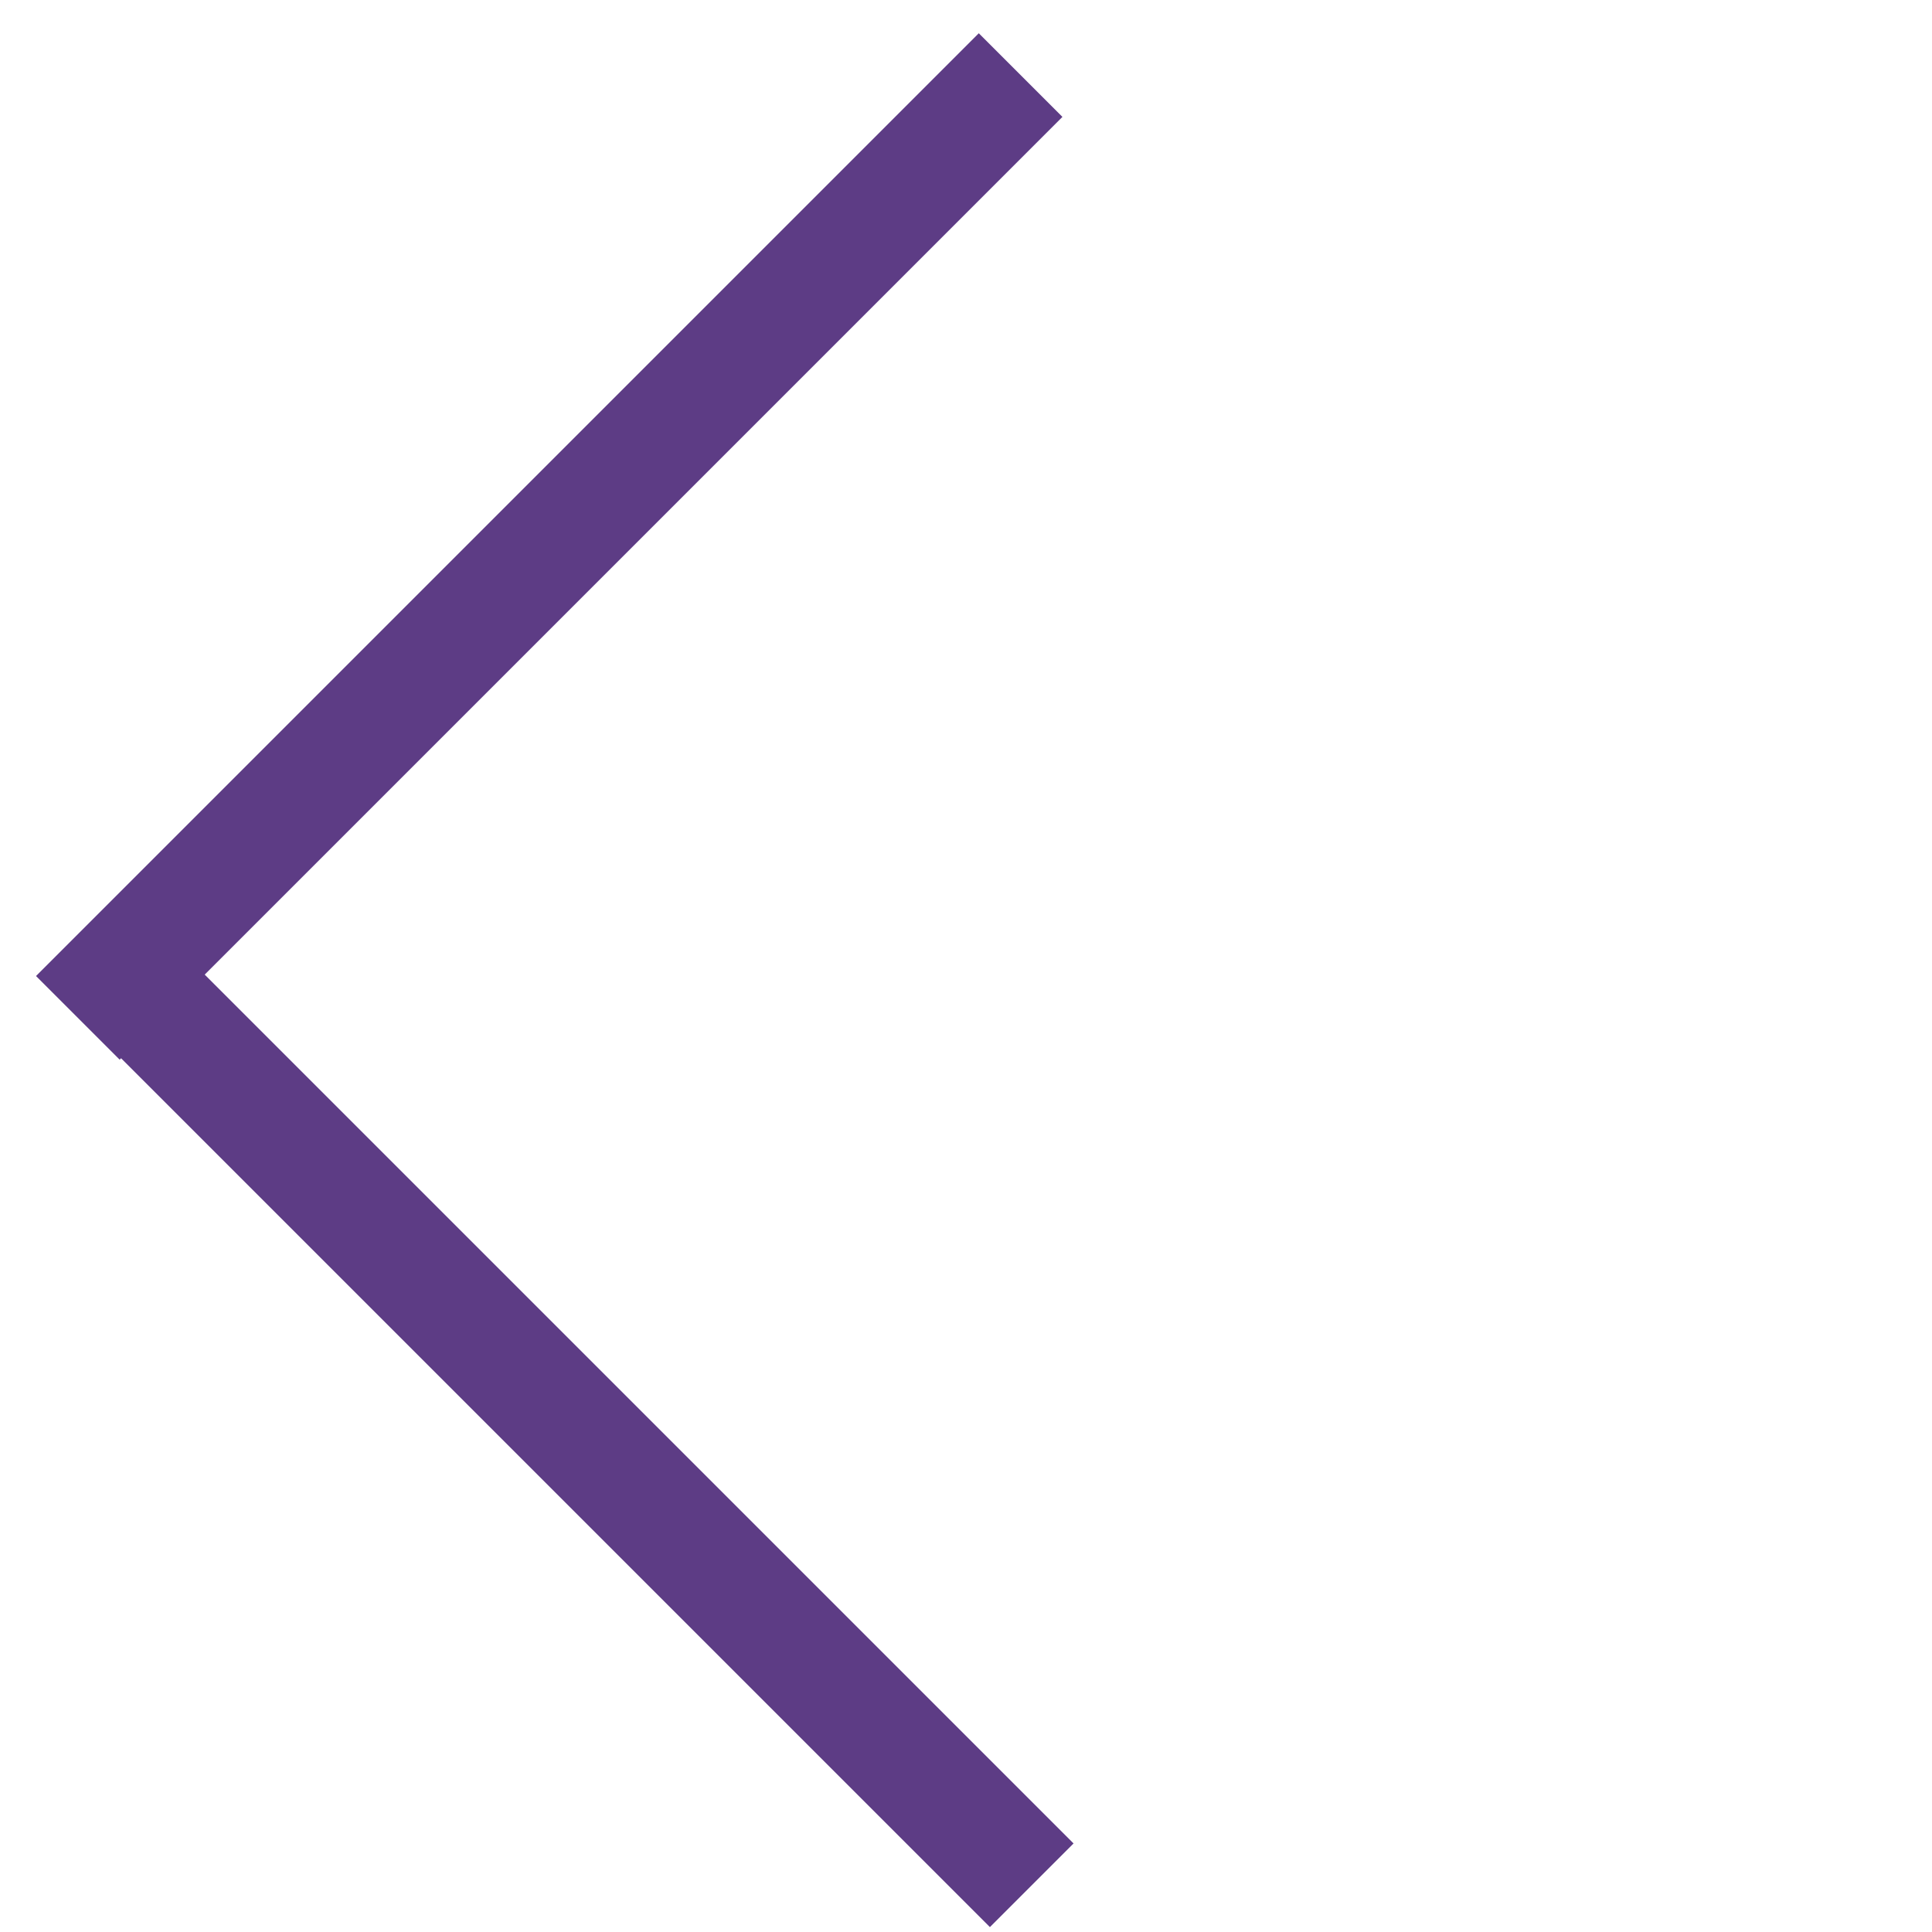 <svg width="49" height="49" viewBox="0 0 49 49" fill="none" xmlns="http://www.w3.org/2000/svg">
<line x1="1.974" y1="25.815" x2="25.885" y2="1.904" stroke="#5d3c85" stroke-width="3"/>
<line x1="2.256" y1="23.904" x2="26.167" y2="47.815" stroke="#5d3c85" stroke-width="3"/>
</svg>
